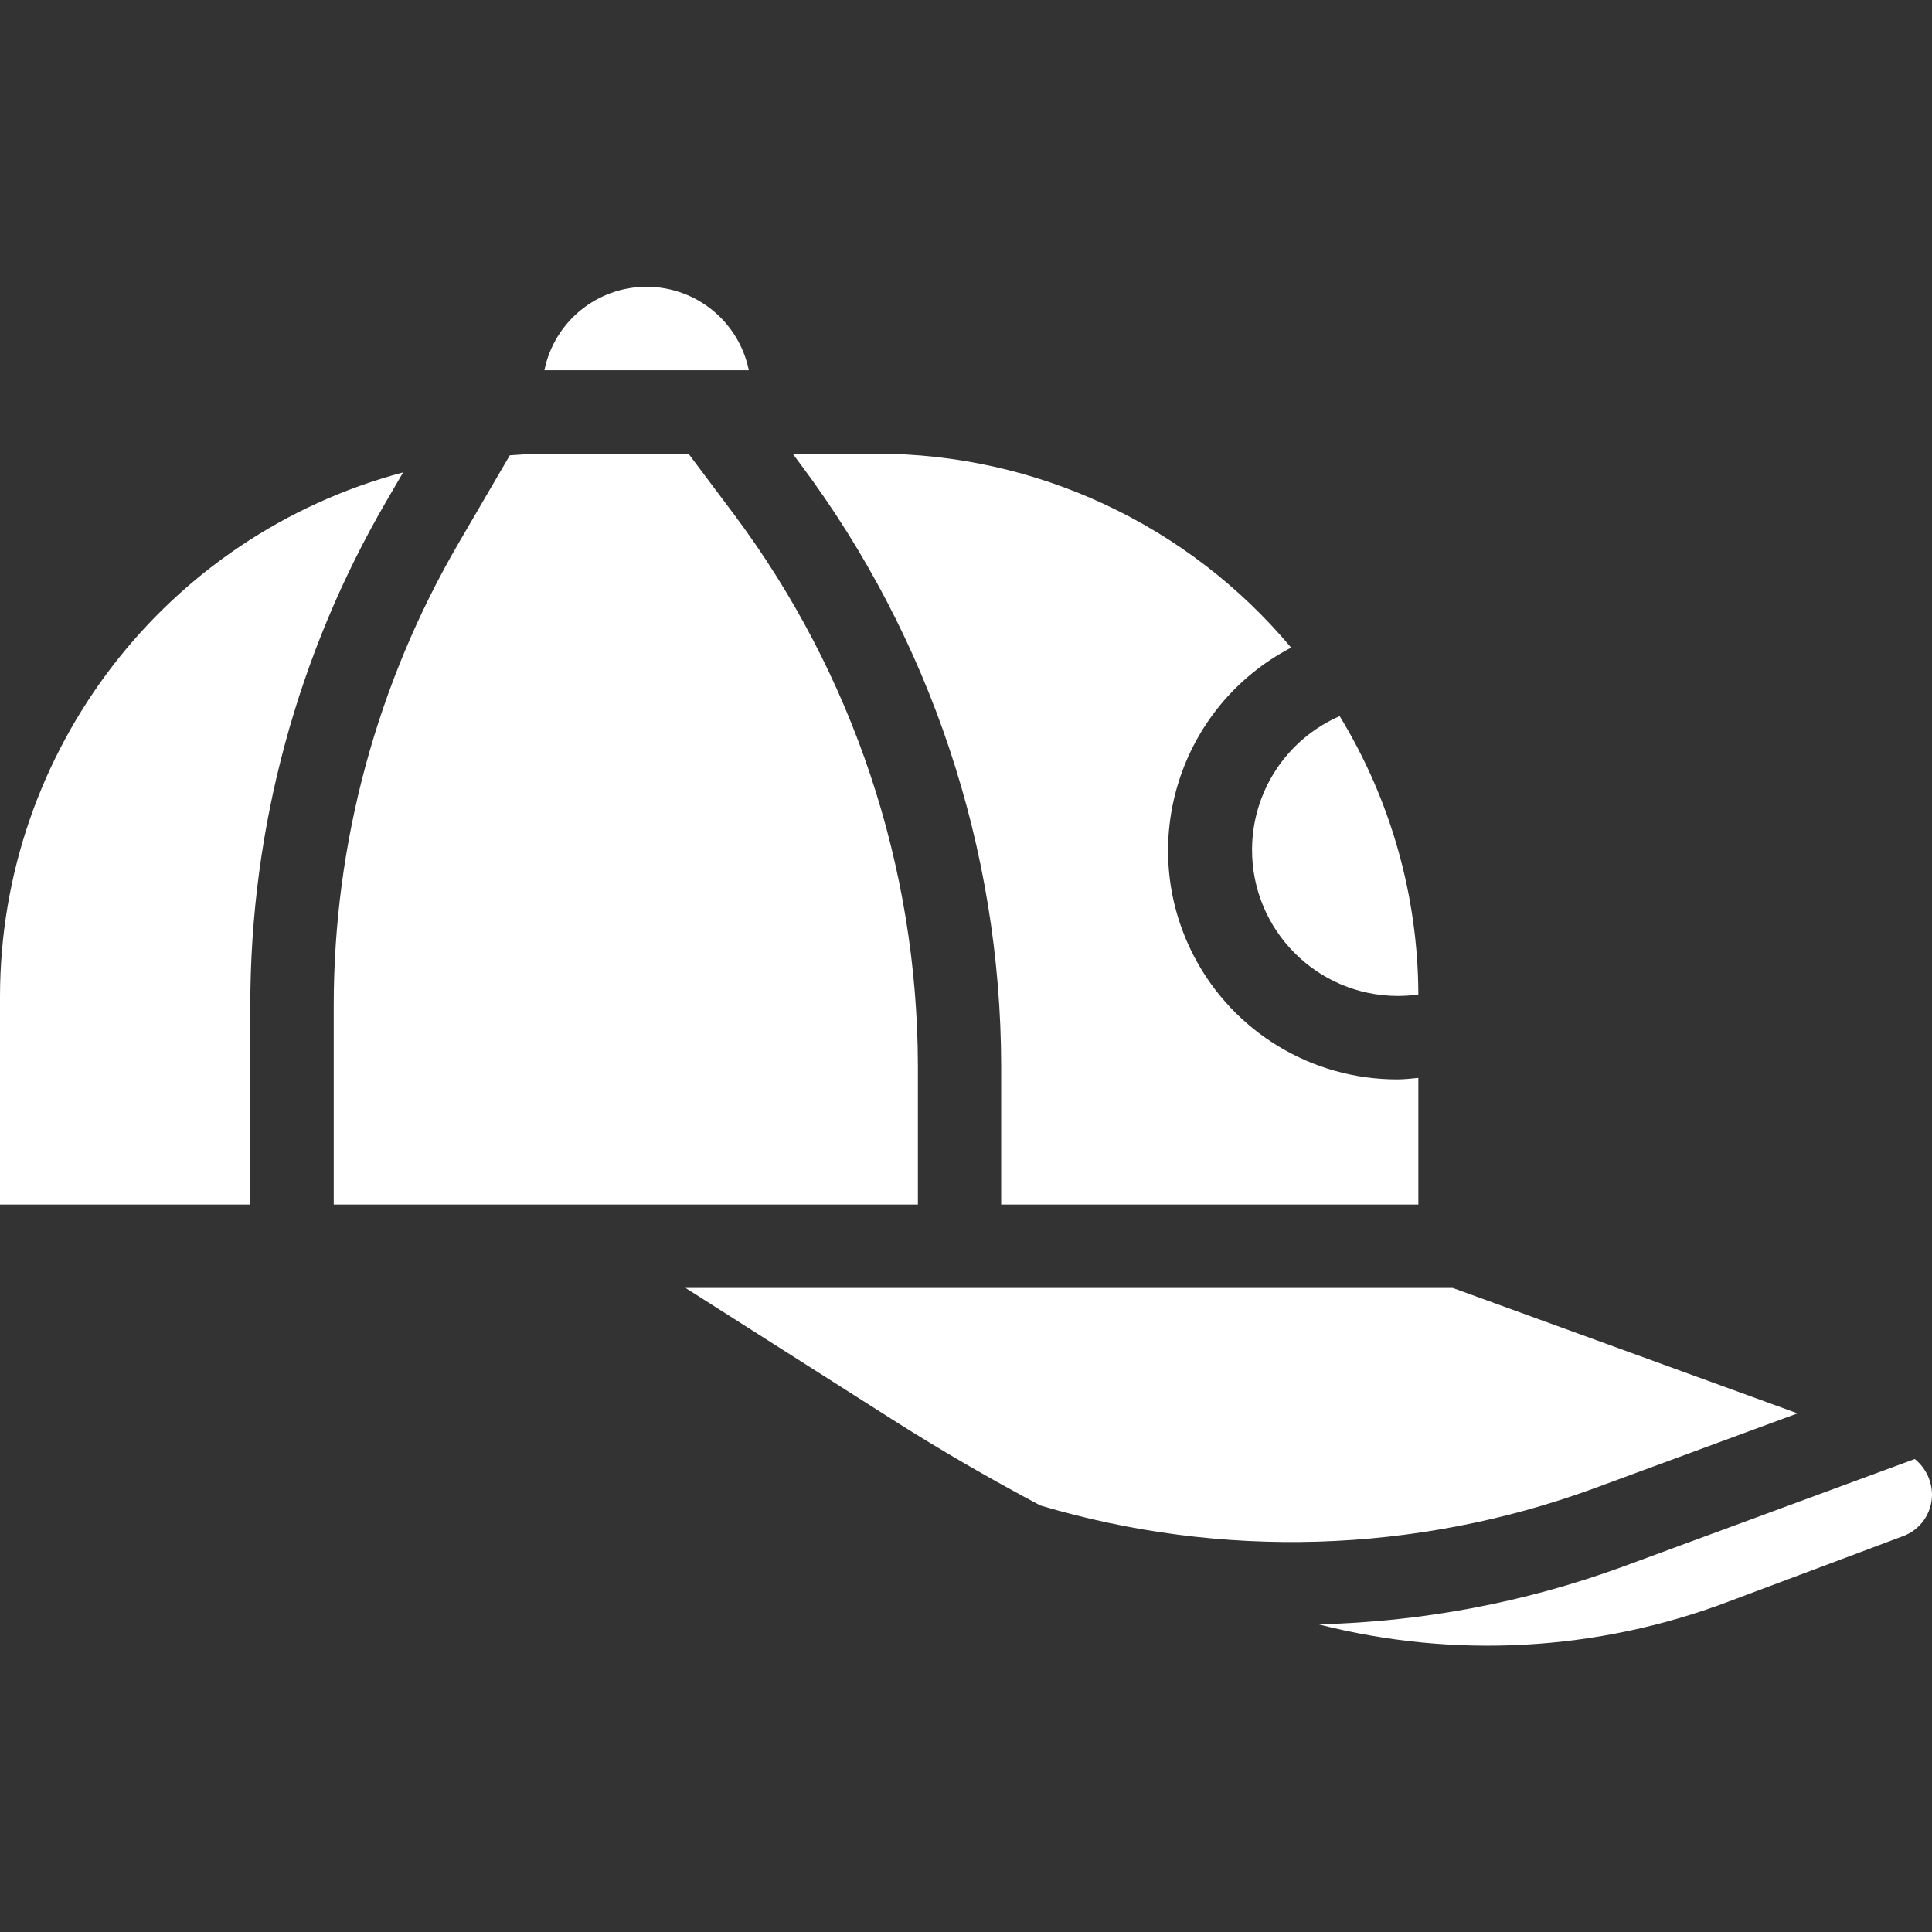 <?xml version="1.0"?>
<svg xmlns="http://www.w3.org/2000/svg" height="512px" viewBox="0 -76 512 512" width="512px"><rect x="0" y="-76" width="512" height="512" fill="#333333" stroke="none"/><path d="m355.027 113.781c13.559 22.223 20.77 47.738 20.852 73.77-1.832.258-3.68.387-5.527.387-21.371-.082-38.629-17.473-38.547-38.84.059-15.336 9.168-29.188 23.223-35.316zm-144.98-69.559h22.113c42.469 0 82.754 18.828 110 51.406-29.699 15.488-41.215 52.125-25.723 81.82 10.473 20.082 31.266 32.652 53.914 32.602 1.855 0 3.691-.223 5.527-.398v33.562h-110.555v-36.848c-.121-57.387-18.727-113.211-53.062-159.195zm-38.691-44.223c13.137-.004 24.457 9.242 27.086 22.109h-54.172c2.629-12.871 13.949-22.113 27.086-22.109zm-105.023 190.348v52.867h-66.332v-55.277c.113-65.09 43.926-121.992 106.828-138.742l-4.348 7.461c-23.664 40.582-36.141 86.715-36.148 133.691zm22.109 52.867v-52.867c.02-43.062 11.465-85.352 33.168-122.547l13.496-23.137c2.875-.18 5.727-.441 8.645-.441h38.695l12.16 16.207c31.473 42.152 48.527 93.32 48.645 145.926v36.859zm187.266 79.754c-13.355-7.098-26.477-14.66-39.203-22.766l-54.824-34.879h203.309l91.379 33.234-54.168 19.965c-47.086 17.18-98.453 18.738-146.492 4.445zm228.477 8.18-46.309 17.367c-34.68 13.082-72.551 15.156-108.453 5.949 27.445-.656 54.602-5.785 80.395-15.191l77.617-28.621c2.836 2.285 4.508 5.711 4.566 9.352.031 5-3.105 9.473-7.816 11.145zm0 0" fill="#FFFFFF"/></svg>
